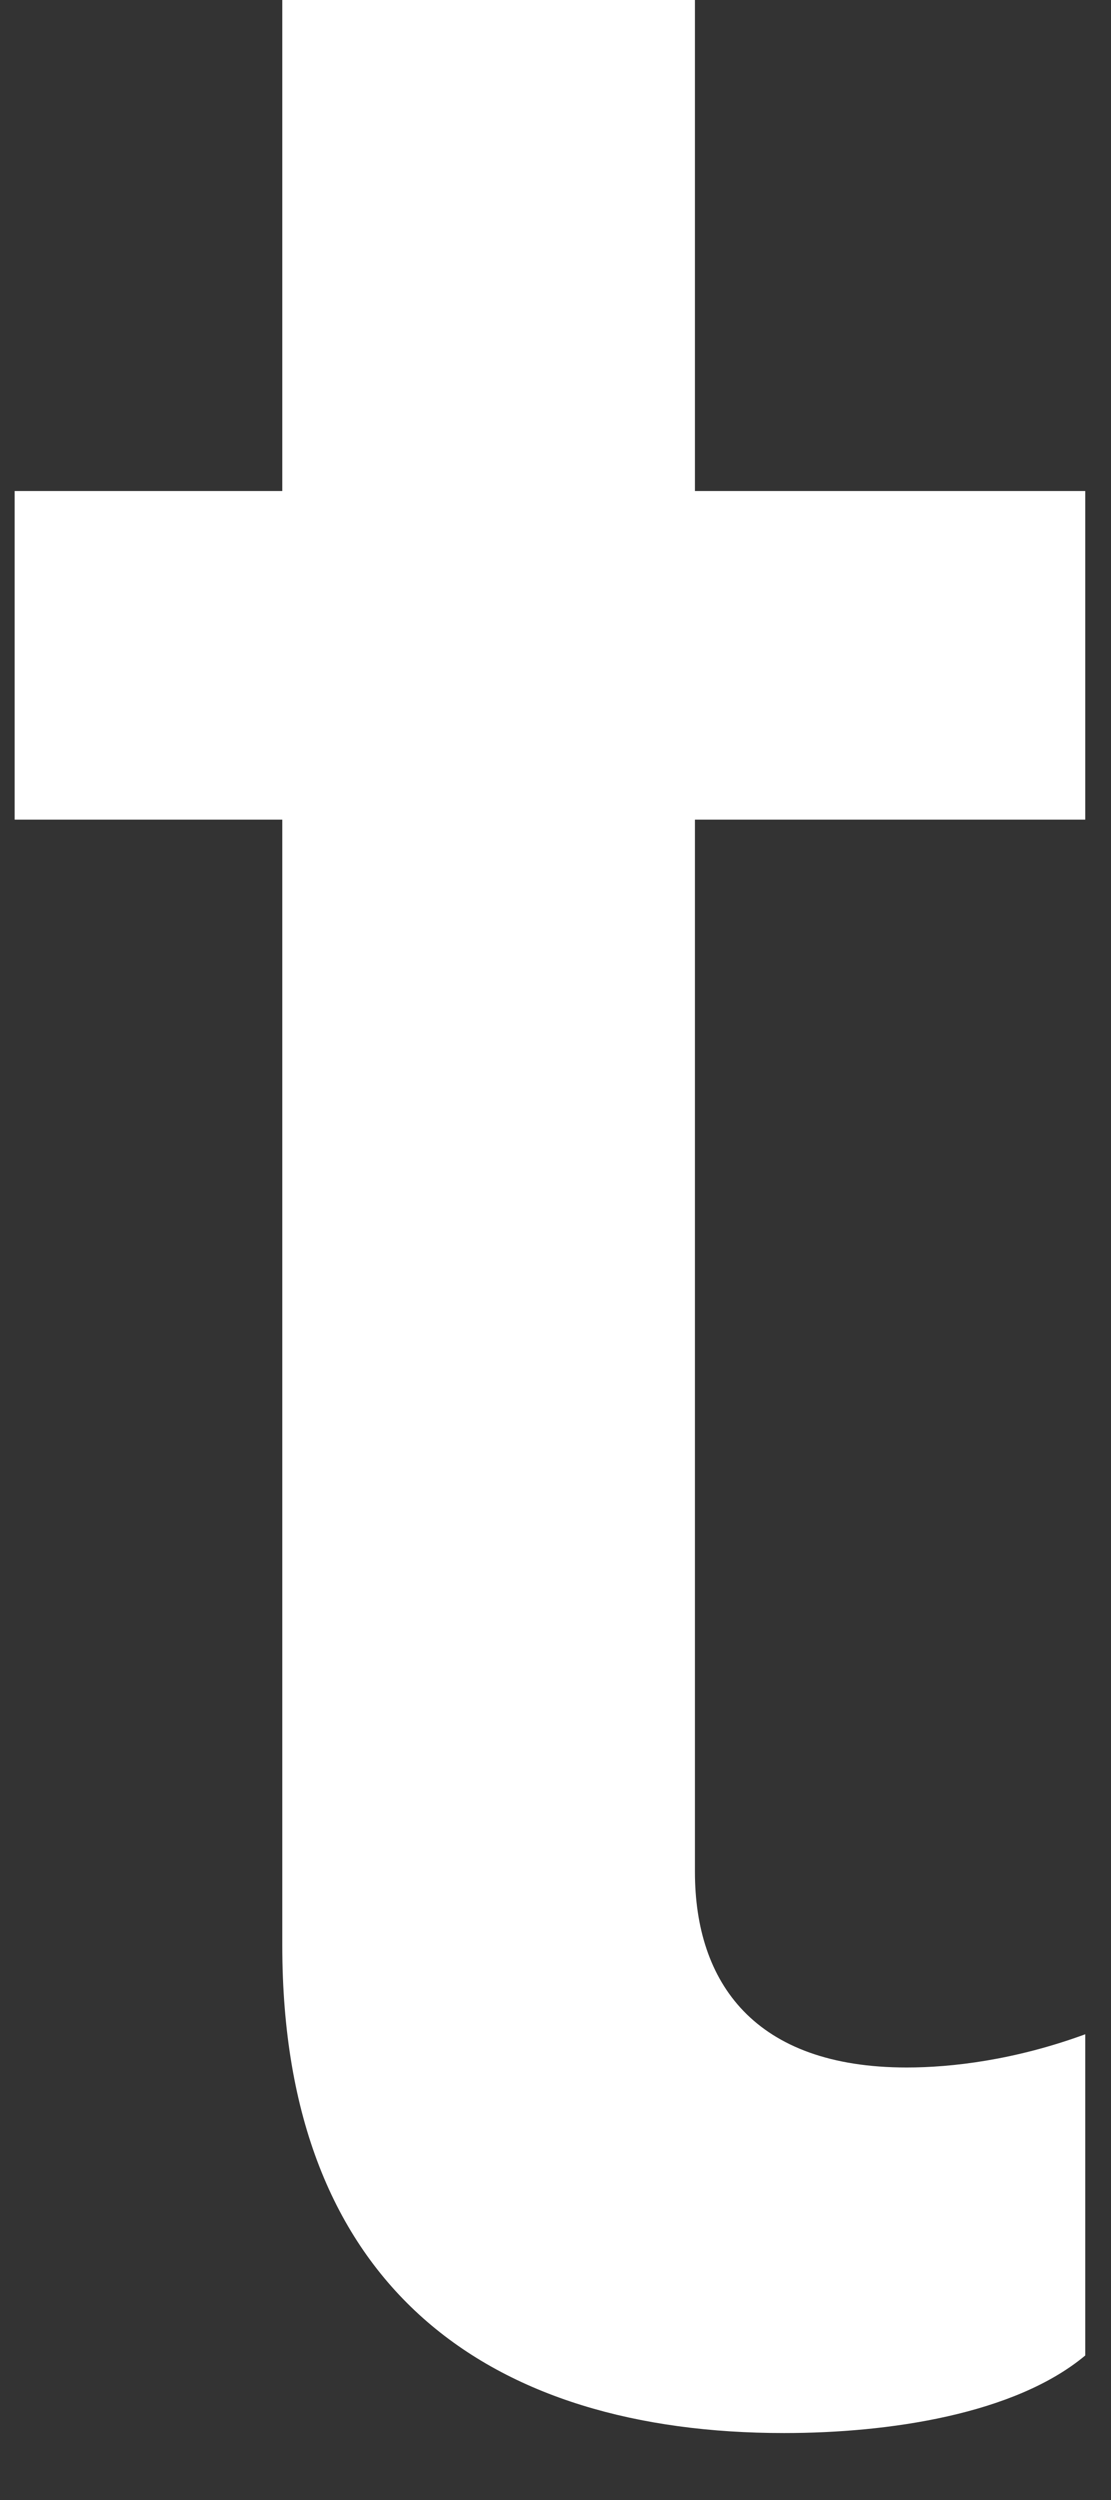<svg width="12" height="27" viewBox="0 0 12 27" fill="none" xmlns="http://www.w3.org/2000/svg">
<rect x="0" y="0" width="12" height="27" fill="#333333" stroke="none"/>
<path d="M8.469 26.277C5.297 26.277 3.049 24.722 3.049 21.013V8.852H0.158V5.303H3.049V0H7.506V5.303H11.722V8.852H7.506V20.216C7.506 21.412 8.148 22.329 9.794 22.329C10.276 22.329 10.959 22.25 11.722 21.97V25.439C10.959 26.077 9.593 26.277 8.469 26.277Z" fill="white"/>
</svg>
